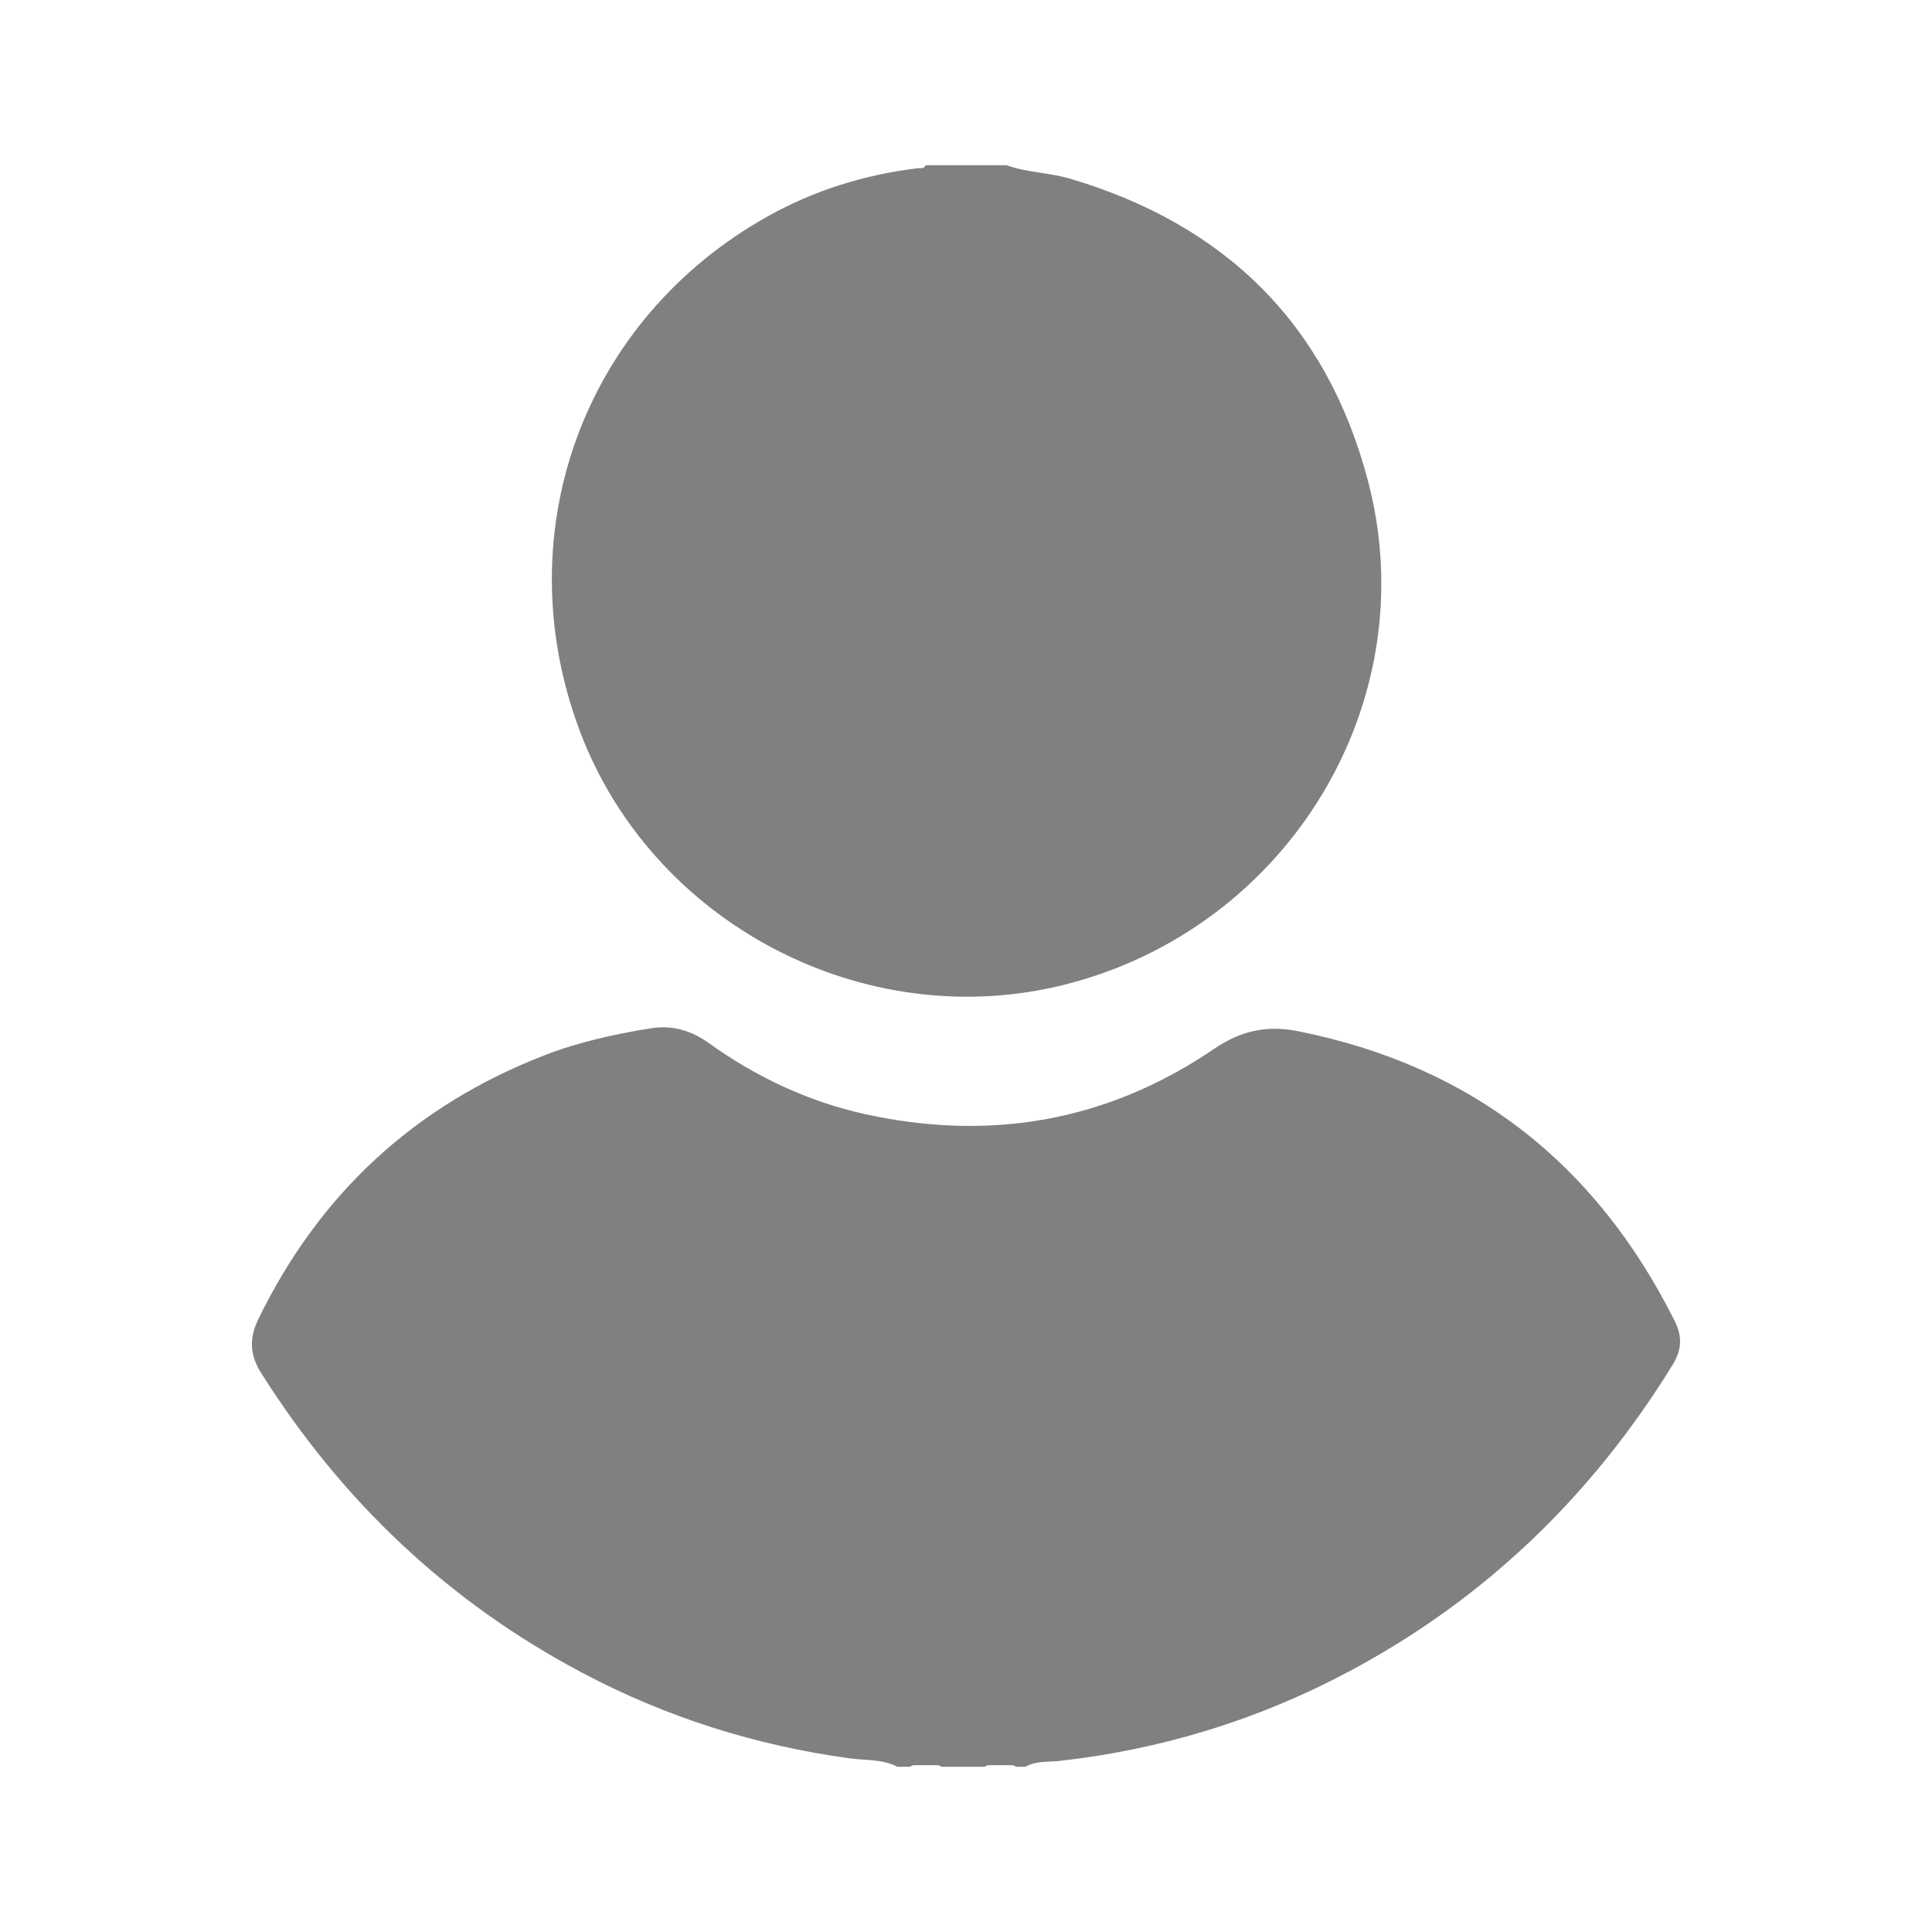 <?xml version="1.0" encoding="utf-8"?>
<!-- Generator: Adobe Illustrator 26.1.0, SVG Export Plug-In . SVG Version: 6.00 Build 0)  -->
<svg version="1.1" id="Layer_1" xmlns="http://www.w3.org/2000/svg" xmlns:xlink="http://www.w3.org/1999/xlink" x="0px" y="0px"
	 viewBox="0 0 96 96" style="enable-background:new 0 0 96 96;" xml:space="preserve">
<style type="text/css">
	.st0{fill:#808080;}
</style>
<g>
	<path class="st0" d="M44.59,87.79c-0.75-0.39-1.58-0.31-2.38-0.42c-4.67-0.64-9.1-2.04-13.26-4.24C22.29,79.61,17,74.6,12.98,68.23
		c-0.57-0.9-0.61-1.72-0.14-2.69c3.04-6.24,7.78-10.61,14.23-13.11c1.68-0.65,3.45-1.04,5.24-1.33c1.09-0.18,2.03,0.1,2.91,0.73
		c2.36,1.69,4.93,2.9,7.76,3.53c6.24,1.37,12.06,0.36,17.36-3.25c1.31-0.89,2.6-1.18,4.16-0.87c8.62,1.72,14.8,6.57,18.72,14.41
		c0.38,0.77,0.35,1.42-0.11,2.17c-4.01,6.51-9.33,11.64-16.07,15.23c-4.5,2.4-9.31,3.88-14.4,4.45c-0.56,0.06-1.16-0.01-1.69,0.29
		c-0.16,0-0.31,0-0.47,0c-0.1-0.11-0.23-0.07-0.35-0.08c-0.09,0-0.19,0-0.28,0c-0.09,0-0.19,0-0.28,0c-0.09,0-0.19,0-0.28,0
		c-0.12,0.01-0.25-0.03-0.35,0.08c-0.72,0-1.45,0-2.17,0c-0.1-0.11-0.23-0.07-0.35-0.08c-0.09,0-0.19,0-0.28,0
		c-0.09,0-0.19,0-0.28,0c-0.09,0-0.19,0-0.28,0c-0.12,0.01-0.25-0.03-0.35,0.08C45,87.79,44.79,87.79,44.59,87.79z"/>
	<path class="st0" d="M50.02,8.21c1.01,0.37,2.09,0.36,3.12,0.66c7.71,2.27,12.78,7.22,14.83,15.01
		c2.9,10.98-3.94,22.23-15.04,25.04c-10,2.53-20.63-3.07-24.18-12.76c-3.59-9.78,0.28-20.3,9.38-25.4c2.32-1.3,4.82-2.08,7.47-2.4
		c0.14-0.02,0.32,0.05,0.39-0.15c0.21,0,0.41,0,0.62,0c0.1,0.1,0.21,0.1,0.31,0c0.72,0,1.45,0,2.17,0c0.1,0.1,0.21,0.1,0.31,0
		C49.6,8.21,49.81,8.21,50.02,8.21z"/>
	<path class="st0" d="M46.91,8.21c-0.1,0.18-0.21,0.21-0.31,0C46.71,8.21,46.81,8.21,46.91,8.21z"/>
	<path class="st0" d="M49.4,8.21c-0.1,0.21-0.21,0.18-0.31,0C49.19,8.21,49.29,8.21,49.4,8.21z"/>
</g>
</svg>
